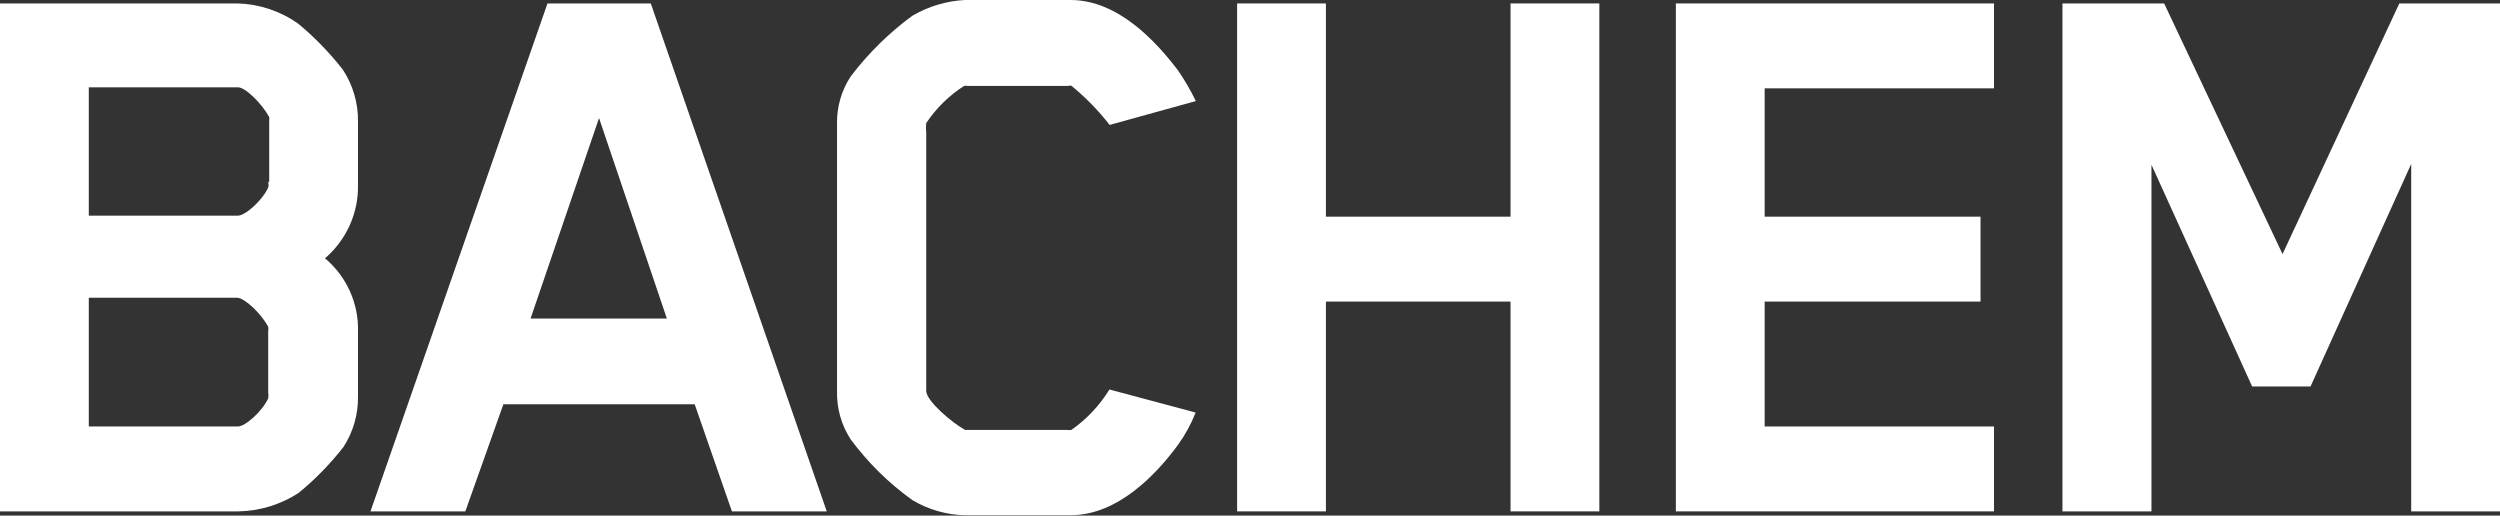 <svg width="160" height="33" viewBox="0 0 160 33" fill="none" xmlns="http://www.w3.org/2000/svg">
<rect x="0" y="0" width="160" height="33" fill="#333333" stroke="none"/>
<g clip-path="url(#clip0_935_7538)">
<path d="M21.985 28.602C21.142 29.683 20.182 30.668 19.124 31.538C17.972 32.292 16.632 32.705 15.258 32.728H0V0.22H15.219C16.606 0.262 17.95 0.712 19.085 1.514C20.141 2.391 21.1 3.38 21.946 4.463C22.587 5.442 22.924 6.59 22.912 7.762V11.798C22.933 12.695 22.753 13.585 22.388 14.404C22.022 15.223 21.479 15.95 20.799 16.532C21.479 17.101 22.022 17.816 22.388 18.625C22.754 19.433 22.933 20.314 22.912 21.202V25.342C22.934 26.497 22.611 27.633 21.985 28.602ZM17.229 11.643V7.762C17.242 7.672 17.242 7.58 17.229 7.49C16.753 6.623 15.709 5.588 15.232 5.588H5.683V13.803H15.219C15.709 13.803 16.791 12.82 17.165 12.005C17.195 11.882 17.195 11.753 17.165 11.63M17.165 25.057V21.176C17.185 21.087 17.185 20.994 17.165 20.905C16.688 20.038 15.644 19.055 15.168 19.055H5.683V27.295H15.219C15.709 27.295 16.791 26.312 17.165 25.497C17.187 25.373 17.187 25.246 17.165 25.122" fill="white"/>
<path d="M46.843 32.728L44.459 25.872H32.217L29.781 32.728H23.711L35.039 0.22H41.65L52.912 32.728H46.843ZM38.338 7.555L33.956 20.387H42.68L38.338 7.555Z" fill="white"/>
<path d="M75.4 28.459C73.995 30.374 71.534 32.974 68.518 32.974H61.753C60.567 32.949 59.408 32.614 58.389 32.004C56.882 30.924 55.551 29.615 54.446 28.123C53.848 27.206 53.542 26.127 53.57 25.031V7.943C53.544 6.859 53.85 5.794 54.446 4.89C55.567 3.412 56.895 2.105 58.389 1.009C59.414 0.408 60.567 0.063 61.753 0H68.518C71.559 0 73.995 2.665 75.4 4.515C75.825 5.137 76.204 5.79 76.534 6.468L71.018 7.995C70.3 7.075 69.483 6.238 68.582 5.498C68.512 5.471 68.434 5.471 68.363 5.498H61.92C61.848 5.48 61.773 5.48 61.701 5.498C60.739 6.115 59.914 6.926 59.278 7.878C59.253 8.08 59.253 8.284 59.278 8.486V25.018C59.278 25.665 60.954 27.075 61.766 27.515C61.766 27.515 62.088 27.515 62.139 27.515H68.299C68.388 27.535 68.48 27.535 68.57 27.515C69.548 26.828 70.377 25.947 71.005 24.928L76.521 26.403C76.233 27.132 75.856 27.823 75.4 28.459Z" fill="white"/>
<path d="M96.675 32.728V19.301H84.858V32.728H79.175V0.22H84.858V13.867H96.675V0.22H102.358V32.728H96.675Z" fill="white"/>
<path d="M107.255 32.728V0.22H127.616V5.653H112.938V13.867H126.753V19.301H112.938V27.295H127.616V32.728H107.255Z" fill="white"/>
<path d="M154.317 32.728V10.491L147.874 24.734H144.137L137.693 10.543V32.728H131.997V0.22H138.505L146.082 16.261L153.557 0.22H160V32.728H154.317Z" fill="white"/>
</g>
<defs>
<clipPath id="clip0_935_7538">
<rect width="160" height="33" fill="white"/>
</clipPath>
</defs>
</svg>
